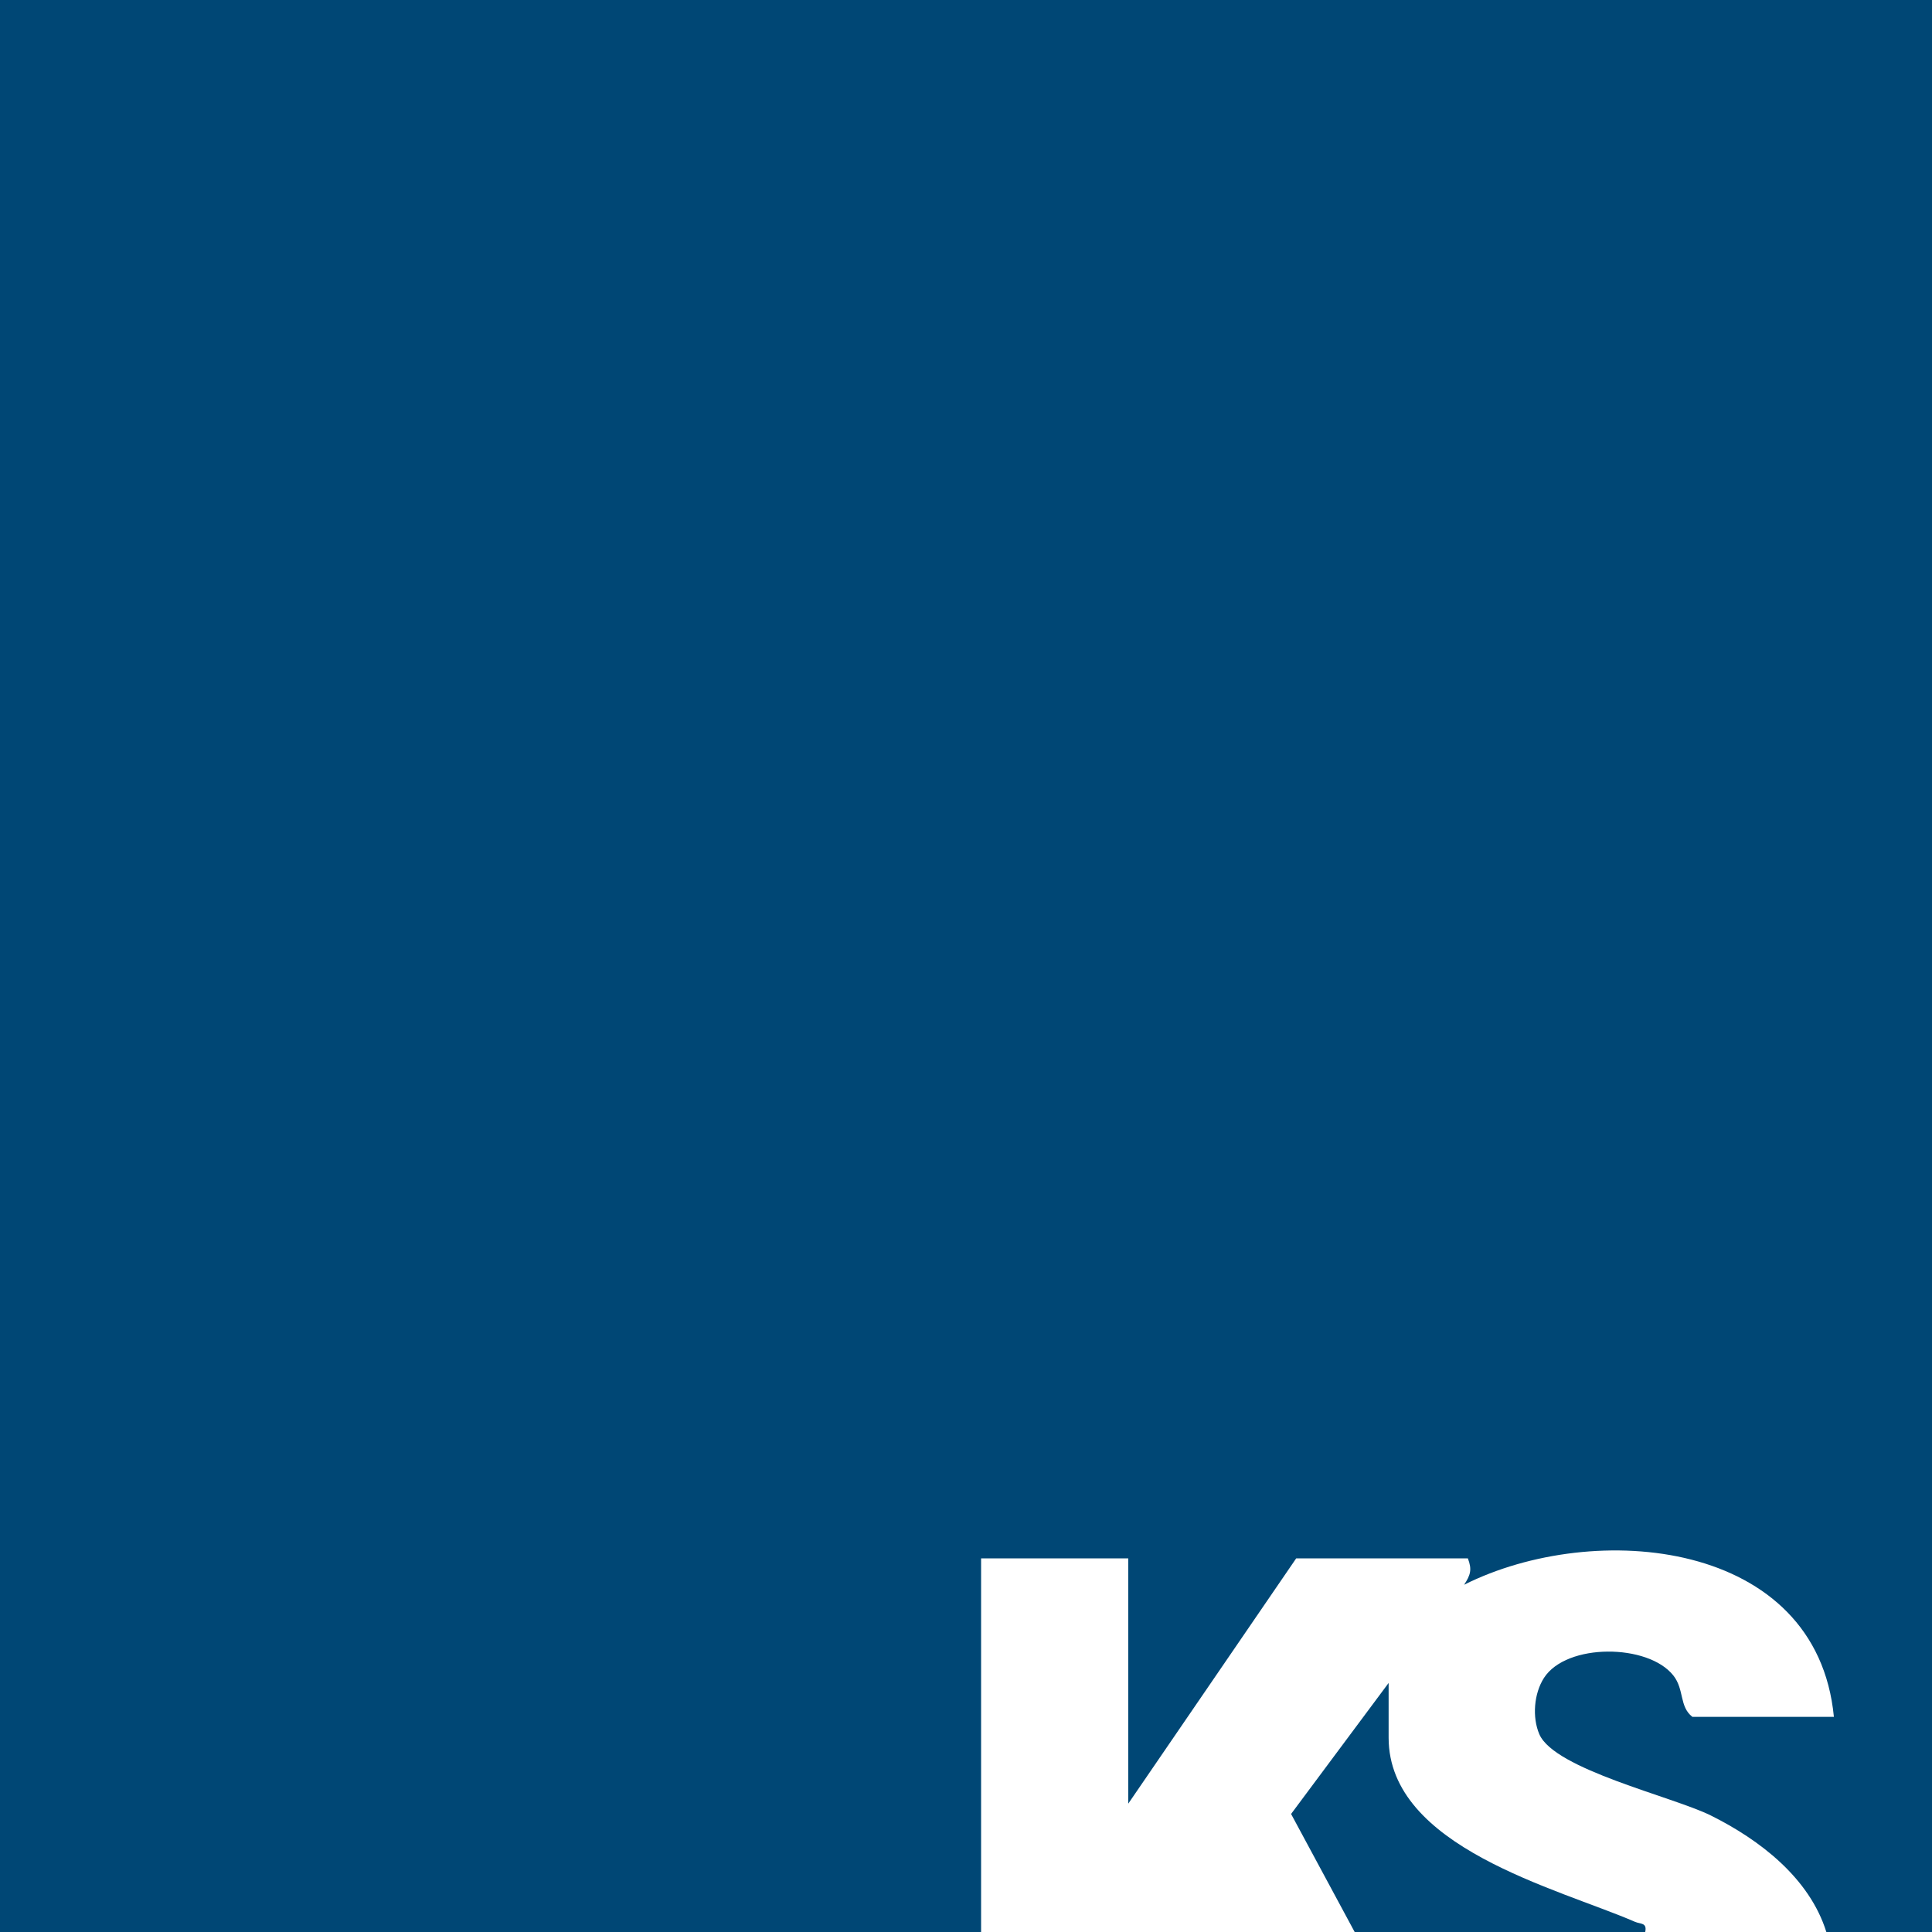 <?xml version="1.0" encoding="UTF-8"?>
<svg xmlns="http://www.w3.org/2000/svg" id="Layer_1" data-name="Layer 1" viewBox="0 0 512 512">
  <defs>
    <style> .cls-1 { fill: #004775; } </style>
  </defs>
  <path class="cls-1" d="M260,512H0V0h512v512h-28c-4.47-14.31-17.63-24.42-30.62-30.88-10.07-5.01-41.44-12.19-45.45-21.55-1.91-4.46-1.44-10.74,1.24-14.91,5.98-9.28,27.62-9.09,34.29-.63,2.94,3.73,1.53,8.23,5.04,10.96h37.5c-4.53-47.11-63.5-52.34-98-35.01,1.71-2.58,2.14-4.04,1-6.99h-45.5l-44.5,65v-65h-39v99Z"></path>
  <path class="cls-1" d="M359,512l-16.85-31.28,25.85-34.72v14.5c0,29.11,44.85,39.93,65.26,48.79,1.51.66,3.27.16,2.74,2.71h-77Z"></path>
</svg>
